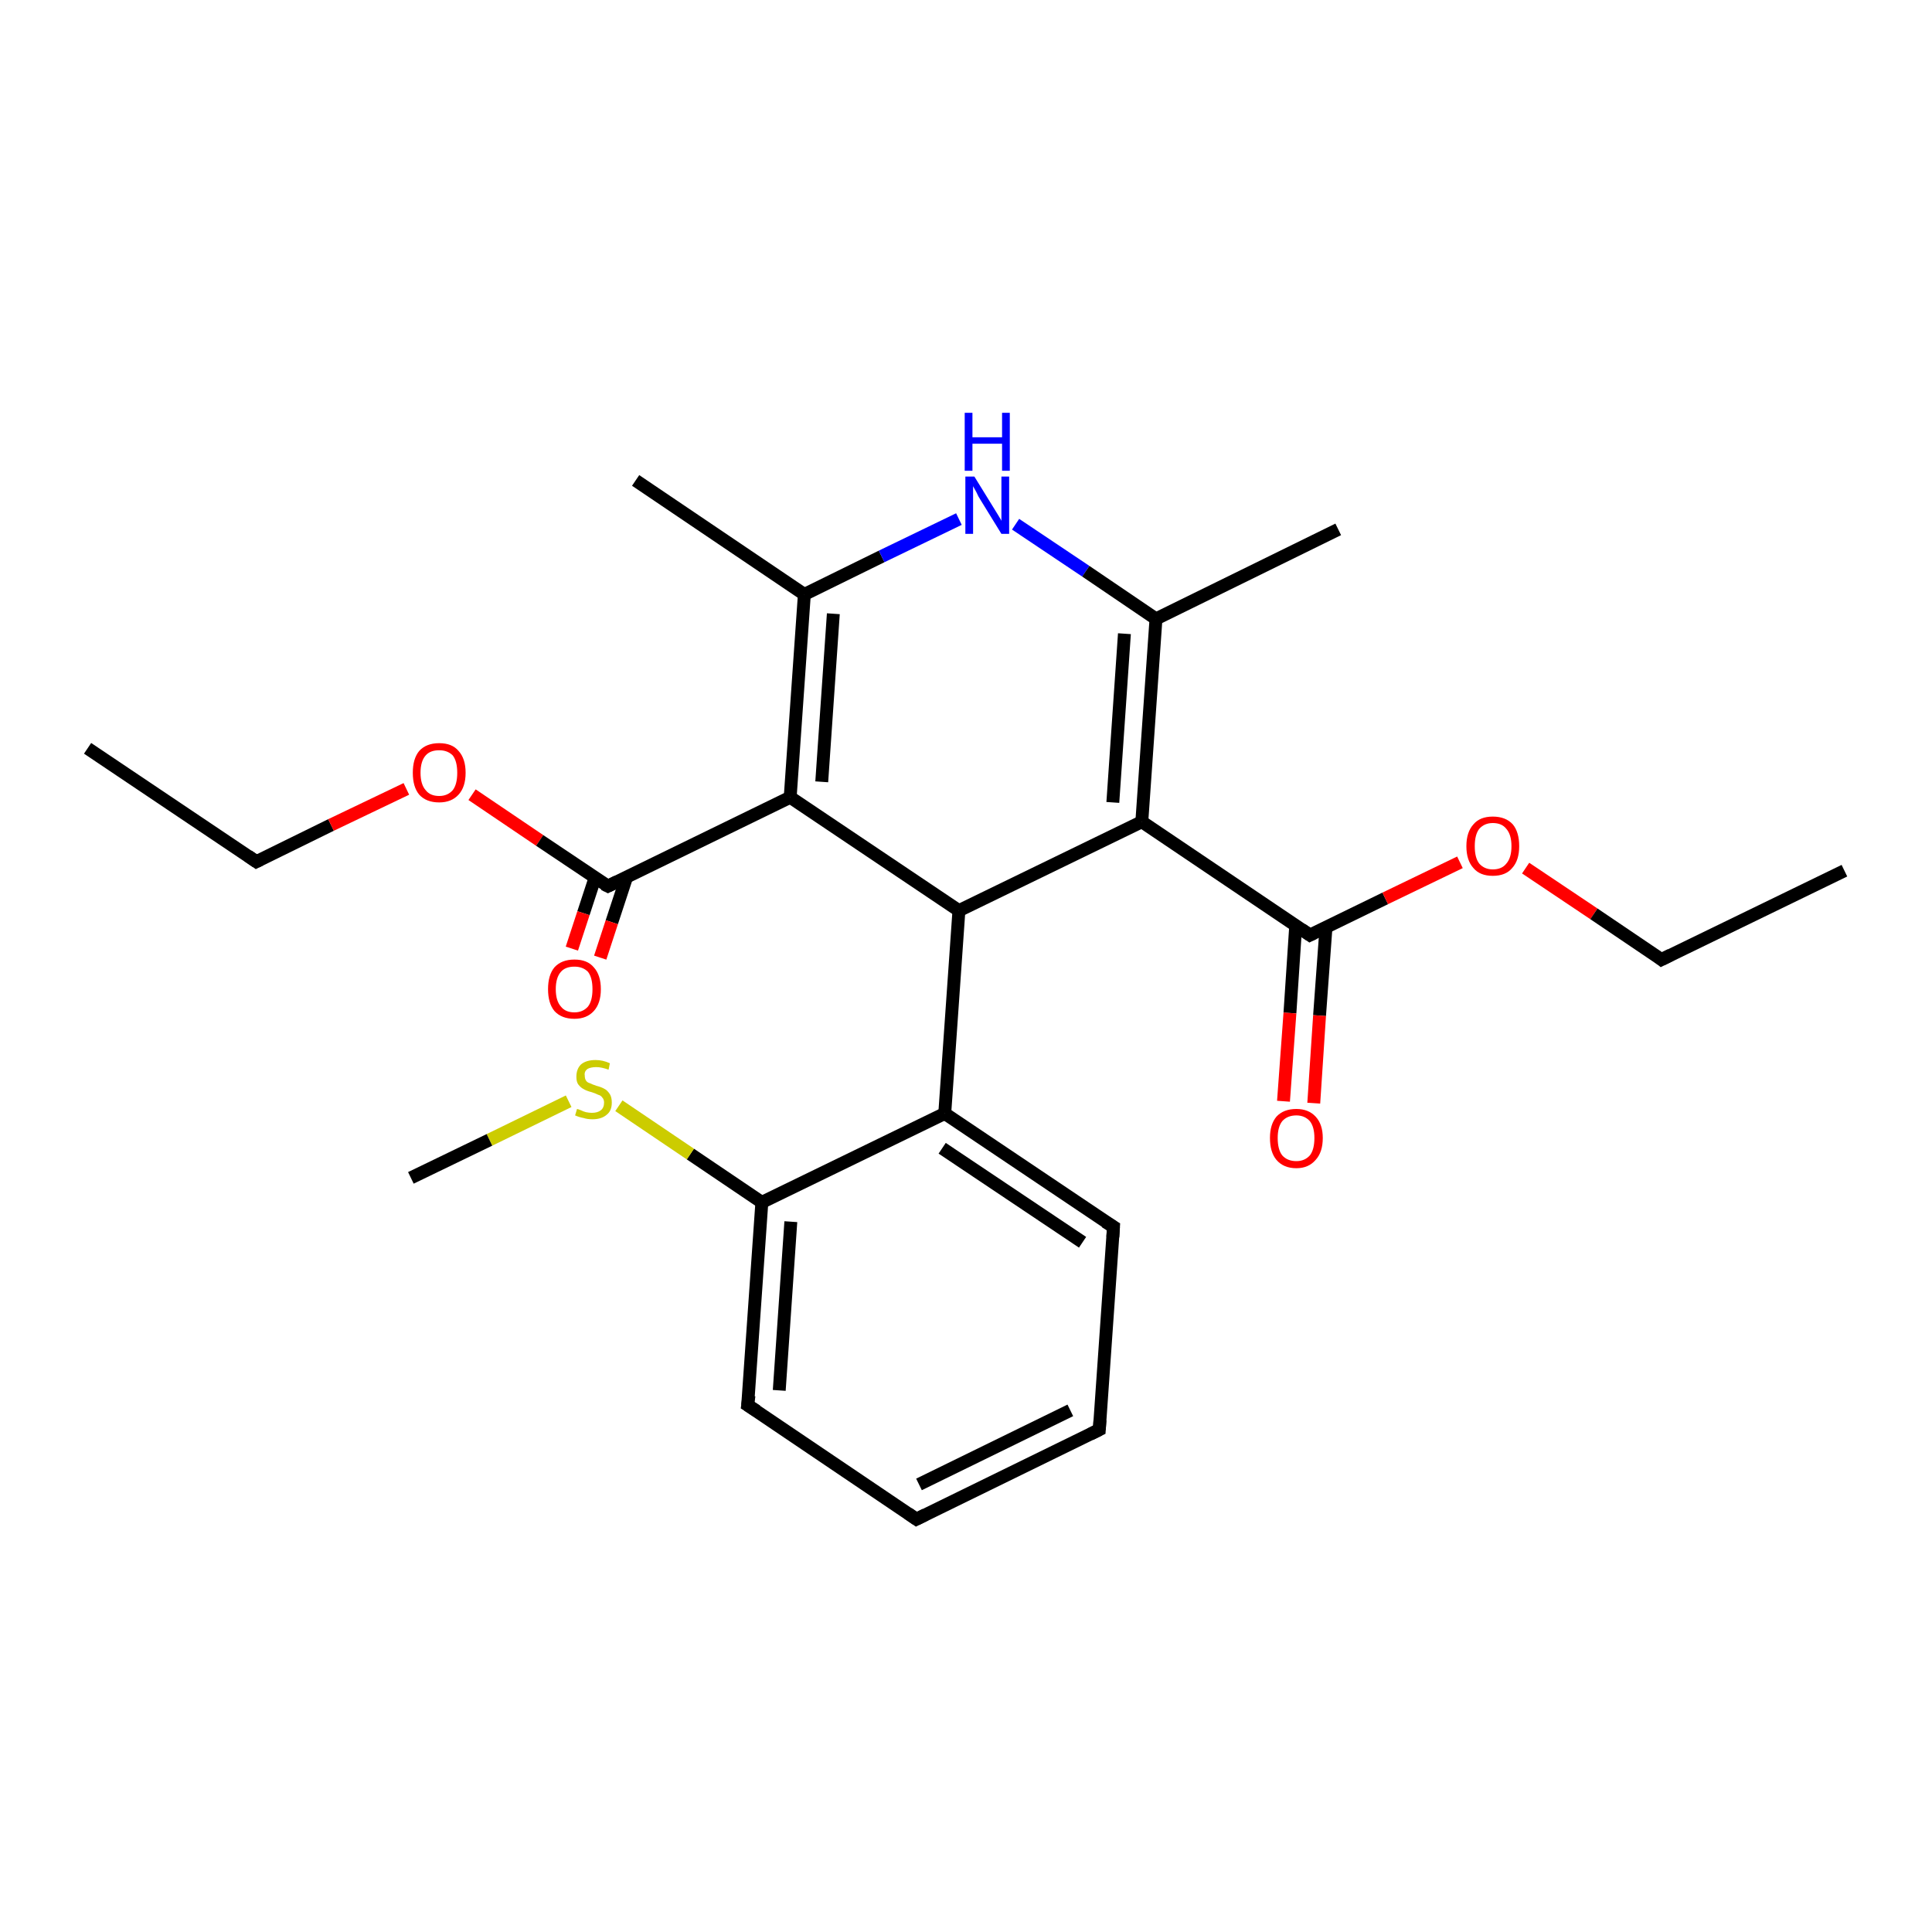 <?xml version='1.0' encoding='iso-8859-1'?>
<svg version='1.1' baseProfile='full'
              xmlns='http://www.w3.org/2000/svg'
                      xmlns:rdkit='http://www.rdkit.org/xml'
                      xmlns:xlink='http://www.w3.org/1999/xlink'
                  xml:space='preserve'
width='300px' height='300px' viewBox='0 0 300 300'>
<!-- END OF HEADER -->
<rect style='opacity:1.0;fill:#FFFFFF;stroke:none' width='300.0' height='300.0' x='0.0' y='0.0'> </rect>
<path class='bond-0 atom-0 atom-1' d='M 13.6,116.2 L 39.8,133.8' style='fill:none;fill-rule:evenodd;stroke:#000000;stroke-width:2.0px;stroke-linecap:butt;stroke-linejoin:miter;stroke-opacity:1' />
<path class='bond-1 atom-1 atom-2' d='M 39.8,133.8 L 51.4,128.1' style='fill:none;fill-rule:evenodd;stroke:#000000;stroke-width:2.0px;stroke-linecap:butt;stroke-linejoin:miter;stroke-opacity:1' />
<path class='bond-1 atom-1 atom-2' d='M 51.4,128.1 L 63.1,122.5' style='fill:none;fill-rule:evenodd;stroke:#FF0000;stroke-width:2.0px;stroke-linecap:butt;stroke-linejoin:miter;stroke-opacity:1' />
<path class='bond-2 atom-2 atom-3' d='M 73.3,123.4 L 83.8,130.5' style='fill:none;fill-rule:evenodd;stroke:#FF0000;stroke-width:2.0px;stroke-linecap:butt;stroke-linejoin:miter;stroke-opacity:1' />
<path class='bond-2 atom-2 atom-3' d='M 83.8,130.5 L 94.4,137.6' style='fill:none;fill-rule:evenodd;stroke:#000000;stroke-width:2.0px;stroke-linecap:butt;stroke-linejoin:miter;stroke-opacity:1' />
<path class='bond-3 atom-3 atom-4' d='M 92.4,136.3 L 90.6,141.8' style='fill:none;fill-rule:evenodd;stroke:#000000;stroke-width:2.0px;stroke-linecap:butt;stroke-linejoin:miter;stroke-opacity:1' />
<path class='bond-3 atom-3 atom-4' d='M 90.6,141.8 L 88.8,147.3' style='fill:none;fill-rule:evenodd;stroke:#FF0000;stroke-width:2.0px;stroke-linecap:butt;stroke-linejoin:miter;stroke-opacity:1' />
<path class='bond-3 atom-3 atom-4' d='M 97.3,136.2 L 95.0,143.2' style='fill:none;fill-rule:evenodd;stroke:#000000;stroke-width:2.0px;stroke-linecap:butt;stroke-linejoin:miter;stroke-opacity:1' />
<path class='bond-3 atom-3 atom-4' d='M 95.0,143.2 L 93.2,148.7' style='fill:none;fill-rule:evenodd;stroke:#FF0000;stroke-width:2.0px;stroke-linecap:butt;stroke-linejoin:miter;stroke-opacity:1' />
<path class='bond-4 atom-3 atom-5' d='M 94.4,137.6 L 122.7,123.8' style='fill:none;fill-rule:evenodd;stroke:#000000;stroke-width:2.0px;stroke-linecap:butt;stroke-linejoin:miter;stroke-opacity:1' />
<path class='bond-5 atom-5 atom-6' d='M 122.7,123.8 L 124.9,92.3' style='fill:none;fill-rule:evenodd;stroke:#000000;stroke-width:2.0px;stroke-linecap:butt;stroke-linejoin:miter;stroke-opacity:1' />
<path class='bond-5 atom-5 atom-6' d='M 127.6,121.4 L 129.4,95.3' style='fill:none;fill-rule:evenodd;stroke:#000000;stroke-width:2.0px;stroke-linecap:butt;stroke-linejoin:miter;stroke-opacity:1' />
<path class='bond-6 atom-6 atom-7' d='M 124.9,92.3 L 98.7,74.6' style='fill:none;fill-rule:evenodd;stroke:#000000;stroke-width:2.0px;stroke-linecap:butt;stroke-linejoin:miter;stroke-opacity:1' />
<path class='bond-7 atom-6 atom-8' d='M 124.9,92.3 L 136.9,86.4' style='fill:none;fill-rule:evenodd;stroke:#000000;stroke-width:2.0px;stroke-linecap:butt;stroke-linejoin:miter;stroke-opacity:1' />
<path class='bond-7 atom-6 atom-8' d='M 136.9,86.4 L 148.9,80.6' style='fill:none;fill-rule:evenodd;stroke:#0000FF;stroke-width:2.0px;stroke-linecap:butt;stroke-linejoin:miter;stroke-opacity:1' />
<path class='bond-8 atom-8 atom-9' d='M 157.7,81.4 L 168.6,88.7' style='fill:none;fill-rule:evenodd;stroke:#0000FF;stroke-width:2.0px;stroke-linecap:butt;stroke-linejoin:miter;stroke-opacity:1' />
<path class='bond-8 atom-8 atom-9' d='M 168.6,88.7 L 179.5,96.1' style='fill:none;fill-rule:evenodd;stroke:#000000;stroke-width:2.0px;stroke-linecap:butt;stroke-linejoin:miter;stroke-opacity:1' />
<path class='bond-9 atom-9 atom-10' d='M 179.5,96.1 L 207.8,82.2' style='fill:none;fill-rule:evenodd;stroke:#000000;stroke-width:2.0px;stroke-linecap:butt;stroke-linejoin:miter;stroke-opacity:1' />
<path class='bond-10 atom-9 atom-11' d='M 179.5,96.1 L 177.3,127.6' style='fill:none;fill-rule:evenodd;stroke:#000000;stroke-width:2.0px;stroke-linecap:butt;stroke-linejoin:miter;stroke-opacity:1' />
<path class='bond-10 atom-9 atom-11' d='M 174.6,98.4 L 172.8,124.6' style='fill:none;fill-rule:evenodd;stroke:#000000;stroke-width:2.0px;stroke-linecap:butt;stroke-linejoin:miter;stroke-opacity:1' />
<path class='bond-11 atom-11 atom-12' d='M 177.3,127.6 L 203.4,145.2' style='fill:none;fill-rule:evenodd;stroke:#000000;stroke-width:2.0px;stroke-linecap:butt;stroke-linejoin:miter;stroke-opacity:1' />
<path class='bond-12 atom-12 atom-13' d='M 201.2,143.7 L 200.3,157.3' style='fill:none;fill-rule:evenodd;stroke:#000000;stroke-width:2.0px;stroke-linecap:butt;stroke-linejoin:miter;stroke-opacity:1' />
<path class='bond-12 atom-12 atom-13' d='M 200.3,157.3 L 199.3,171.0' style='fill:none;fill-rule:evenodd;stroke:#FF0000;stroke-width:2.0px;stroke-linecap:butt;stroke-linejoin:miter;stroke-opacity:1' />
<path class='bond-12 atom-12 atom-13' d='M 205.9,144.0 L 204.9,157.7' style='fill:none;fill-rule:evenodd;stroke:#000000;stroke-width:2.0px;stroke-linecap:butt;stroke-linejoin:miter;stroke-opacity:1' />
<path class='bond-12 atom-12 atom-13' d='M 204.9,157.7 L 204.0,171.3' style='fill:none;fill-rule:evenodd;stroke:#FF0000;stroke-width:2.0px;stroke-linecap:butt;stroke-linejoin:miter;stroke-opacity:1' />
<path class='bond-13 atom-12 atom-14' d='M 203.4,145.2 L 215.1,139.5' style='fill:none;fill-rule:evenodd;stroke:#000000;stroke-width:2.0px;stroke-linecap:butt;stroke-linejoin:miter;stroke-opacity:1' />
<path class='bond-13 atom-12 atom-14' d='M 215.1,139.5 L 226.7,133.9' style='fill:none;fill-rule:evenodd;stroke:#FF0000;stroke-width:2.0px;stroke-linecap:butt;stroke-linejoin:miter;stroke-opacity:1' />
<path class='bond-14 atom-14 atom-15' d='M 236.9,134.8 L 247.5,141.9' style='fill:none;fill-rule:evenodd;stroke:#FF0000;stroke-width:2.0px;stroke-linecap:butt;stroke-linejoin:miter;stroke-opacity:1' />
<path class='bond-14 atom-14 atom-15' d='M 247.5,141.9 L 258.0,149.0' style='fill:none;fill-rule:evenodd;stroke:#000000;stroke-width:2.0px;stroke-linecap:butt;stroke-linejoin:miter;stroke-opacity:1' />
<path class='bond-15 atom-15 atom-16' d='M 258.0,149.0 L 286.4,135.2' style='fill:none;fill-rule:evenodd;stroke:#000000;stroke-width:2.0px;stroke-linecap:butt;stroke-linejoin:miter;stroke-opacity:1' />
<path class='bond-16 atom-11 atom-17' d='M 177.3,127.6 L 148.9,141.4' style='fill:none;fill-rule:evenodd;stroke:#000000;stroke-width:2.0px;stroke-linecap:butt;stroke-linejoin:miter;stroke-opacity:1' />
<path class='bond-17 atom-17 atom-18' d='M 148.9,141.4 L 146.7,172.9' style='fill:none;fill-rule:evenodd;stroke:#000000;stroke-width:2.0px;stroke-linecap:butt;stroke-linejoin:miter;stroke-opacity:1' />
<path class='bond-18 atom-18 atom-19' d='M 146.7,172.9 L 172.9,190.5' style='fill:none;fill-rule:evenodd;stroke:#000000;stroke-width:2.0px;stroke-linecap:butt;stroke-linejoin:miter;stroke-opacity:1' />
<path class='bond-18 atom-18 atom-19' d='M 146.3,178.3 L 168.1,192.9' style='fill:none;fill-rule:evenodd;stroke:#000000;stroke-width:2.0px;stroke-linecap:butt;stroke-linejoin:miter;stroke-opacity:1' />
<path class='bond-19 atom-19 atom-20' d='M 172.9,190.5 L 170.7,222.0' style='fill:none;fill-rule:evenodd;stroke:#000000;stroke-width:2.0px;stroke-linecap:butt;stroke-linejoin:miter;stroke-opacity:1' />
<path class='bond-20 atom-20 atom-21' d='M 170.7,222.0 L 142.3,235.9' style='fill:none;fill-rule:evenodd;stroke:#000000;stroke-width:2.0px;stroke-linecap:butt;stroke-linejoin:miter;stroke-opacity:1' />
<path class='bond-20 atom-20 atom-21' d='M 166.2,219.0 L 142.7,230.5' style='fill:none;fill-rule:evenodd;stroke:#000000;stroke-width:2.0px;stroke-linecap:butt;stroke-linejoin:miter;stroke-opacity:1' />
<path class='bond-21 atom-21 atom-22' d='M 142.3,235.9 L 116.1,218.2' style='fill:none;fill-rule:evenodd;stroke:#000000;stroke-width:2.0px;stroke-linecap:butt;stroke-linejoin:miter;stroke-opacity:1' />
<path class='bond-22 atom-22 atom-23' d='M 116.1,218.2 L 118.3,186.7' style='fill:none;fill-rule:evenodd;stroke:#000000;stroke-width:2.0px;stroke-linecap:butt;stroke-linejoin:miter;stroke-opacity:1' />
<path class='bond-22 atom-22 atom-23' d='M 121.0,215.9 L 122.8,189.7' style='fill:none;fill-rule:evenodd;stroke:#000000;stroke-width:2.0px;stroke-linecap:butt;stroke-linejoin:miter;stroke-opacity:1' />
<path class='bond-23 atom-23 atom-24' d='M 118.3,186.7 L 107.2,179.2' style='fill:none;fill-rule:evenodd;stroke:#000000;stroke-width:2.0px;stroke-linecap:butt;stroke-linejoin:miter;stroke-opacity:1' />
<path class='bond-23 atom-23 atom-24' d='M 107.2,179.2 L 96.1,171.7' style='fill:none;fill-rule:evenodd;stroke:#CCCC00;stroke-width:2.0px;stroke-linecap:butt;stroke-linejoin:miter;stroke-opacity:1' />
<path class='bond-24 atom-24 atom-25' d='M 88.3,171.0 L 76.0,177.0' style='fill:none;fill-rule:evenodd;stroke:#CCCC00;stroke-width:2.0px;stroke-linecap:butt;stroke-linejoin:miter;stroke-opacity:1' />
<path class='bond-24 atom-24 atom-25' d='M 76.0,177.0 L 63.8,182.9' style='fill:none;fill-rule:evenodd;stroke:#000000;stroke-width:2.0px;stroke-linecap:butt;stroke-linejoin:miter;stroke-opacity:1' />
<path class='bond-25 atom-17 atom-5' d='M 148.9,141.4 L 122.7,123.8' style='fill:none;fill-rule:evenodd;stroke:#000000;stroke-width:2.0px;stroke-linecap:butt;stroke-linejoin:miter;stroke-opacity:1' />
<path class='bond-26 atom-23 atom-18' d='M 118.3,186.7 L 146.7,172.9' style='fill:none;fill-rule:evenodd;stroke:#000000;stroke-width:2.0px;stroke-linecap:butt;stroke-linejoin:miter;stroke-opacity:1' />
<path d='M 38.5,132.9 L 39.8,133.8 L 40.4,133.5' style='fill:none;stroke:#000000;stroke-width:2.0px;stroke-linecap:butt;stroke-linejoin:miter;stroke-opacity:1;' />
<path d='M 93.8,137.3 L 94.4,137.6 L 95.8,136.9' style='fill:none;stroke:#000000;stroke-width:2.0px;stroke-linecap:butt;stroke-linejoin:miter;stroke-opacity:1;' />
<path d='M 202.1,144.3 L 203.4,145.2 L 204.0,144.9' style='fill:none;stroke:#000000;stroke-width:2.0px;stroke-linecap:butt;stroke-linejoin:miter;stroke-opacity:1;' />
<path d='M 257.5,148.6 L 258.0,149.0 L 259.4,148.3' style='fill:none;stroke:#000000;stroke-width:2.0px;stroke-linecap:butt;stroke-linejoin:miter;stroke-opacity:1;' />
<path d='M 171.6,189.7 L 172.9,190.5 L 172.8,192.1' style='fill:none;stroke:#000000;stroke-width:2.0px;stroke-linecap:butt;stroke-linejoin:miter;stroke-opacity:1;' />
<path d='M 170.8,220.5 L 170.7,222.0 L 169.3,222.7' style='fill:none;stroke:#000000;stroke-width:2.0px;stroke-linecap:butt;stroke-linejoin:miter;stroke-opacity:1;' />
<path d='M 143.7,235.2 L 142.3,235.9 L 141.0,235.0' style='fill:none;stroke:#000000;stroke-width:2.0px;stroke-linecap:butt;stroke-linejoin:miter;stroke-opacity:1;' />
<path d='M 117.5,219.1 L 116.1,218.2 L 116.3,216.7' style='fill:none;stroke:#000000;stroke-width:2.0px;stroke-linecap:butt;stroke-linejoin:miter;stroke-opacity:1;' />
<path class='atom-2' d='M 64.1 120.0
Q 64.1 117.8, 65.1 116.6
Q 66.2 115.4, 68.2 115.4
Q 70.2 115.4, 71.2 116.6
Q 72.3 117.8, 72.3 120.0
Q 72.3 122.2, 71.2 123.4
Q 70.1 124.6, 68.2 124.6
Q 66.2 124.6, 65.1 123.4
Q 64.1 122.2, 64.1 120.0
M 68.2 123.6
Q 69.5 123.6, 70.3 122.7
Q 71.0 121.8, 71.0 120.0
Q 71.0 118.2, 70.3 117.3
Q 69.5 116.5, 68.2 116.5
Q 66.8 116.5, 66.1 117.3
Q 65.3 118.2, 65.3 120.0
Q 65.3 121.8, 66.1 122.7
Q 66.8 123.6, 68.2 123.6
' fill='#FF0000'/>
<path class='atom-4' d='M 85.1 153.6
Q 85.1 151.4, 86.1 150.2
Q 87.2 149.0, 89.2 149.0
Q 91.2 149.0, 92.2 150.2
Q 93.3 151.4, 93.3 153.6
Q 93.3 155.8, 92.2 157.0
Q 91.1 158.2, 89.2 158.2
Q 87.2 158.2, 86.1 157.0
Q 85.1 155.8, 85.1 153.6
M 89.2 157.2
Q 90.5 157.2, 91.3 156.3
Q 92.0 155.4, 92.0 153.6
Q 92.0 151.8, 91.3 150.9
Q 90.5 150.1, 89.2 150.1
Q 87.8 150.1, 87.1 150.9
Q 86.3 151.8, 86.3 153.6
Q 86.3 155.4, 87.1 156.3
Q 87.8 157.2, 89.2 157.2
' fill='#FF0000'/>
<path class='atom-8' d='M 151.3 74.0
L 154.2 78.7
Q 154.5 79.2, 155.0 80.0
Q 155.5 80.8, 155.5 80.9
L 155.5 74.0
L 156.7 74.0
L 156.7 82.9
L 155.5 82.9
L 152.3 77.7
Q 151.9 77.1, 151.6 76.4
Q 151.2 75.7, 151.1 75.5
L 151.1 82.9
L 149.9 82.9
L 149.9 74.0
L 151.3 74.0
' fill='#0000FF'/>
<path class='atom-8' d='M 149.8 64.1
L 151.0 64.1
L 151.0 67.9
L 155.6 67.9
L 155.6 64.1
L 156.8 64.1
L 156.8 73.1
L 155.6 73.1
L 155.6 68.9
L 151.0 68.9
L 151.0 73.1
L 149.8 73.1
L 149.8 64.1
' fill='#0000FF'/>
<path class='atom-13' d='M 197.2 176.7
Q 197.2 174.6, 198.2 173.4
Q 199.3 172.2, 201.3 172.2
Q 203.2 172.2, 204.3 173.4
Q 205.4 174.6, 205.4 176.7
Q 205.4 178.9, 204.3 180.1
Q 203.2 181.4, 201.3 181.4
Q 199.3 181.4, 198.2 180.1
Q 197.2 178.9, 197.2 176.7
M 201.3 180.3
Q 202.6 180.3, 203.4 179.4
Q 204.1 178.5, 204.1 176.7
Q 204.1 175.0, 203.4 174.1
Q 202.6 173.2, 201.3 173.2
Q 199.9 173.2, 199.1 174.1
Q 198.4 175.0, 198.4 176.7
Q 198.4 178.5, 199.1 179.4
Q 199.9 180.3, 201.3 180.3
' fill='#FF0000'/>
<path class='atom-14' d='M 227.7 131.4
Q 227.7 129.2, 228.8 128.0
Q 229.8 126.8, 231.8 126.8
Q 233.8 126.8, 234.9 128.0
Q 235.9 129.2, 235.9 131.4
Q 235.9 133.6, 234.8 134.8
Q 233.8 136.0, 231.8 136.0
Q 229.8 136.0, 228.8 134.8
Q 227.7 133.6, 227.7 131.4
M 231.8 135.0
Q 233.2 135.0, 233.9 134.1
Q 234.7 133.2, 234.7 131.4
Q 234.7 129.6, 233.9 128.7
Q 233.2 127.8, 231.8 127.8
Q 230.5 127.8, 229.7 128.7
Q 229.0 129.6, 229.0 131.4
Q 229.0 133.2, 229.7 134.1
Q 230.5 135.0, 231.8 135.0
' fill='#FF0000'/>
<path class='atom-24' d='M 89.6 172.2
Q 89.7 172.2, 90.2 172.4
Q 90.6 172.6, 91.0 172.7
Q 91.5 172.8, 91.9 172.8
Q 92.8 172.8, 93.3 172.4
Q 93.8 172.0, 93.8 171.2
Q 93.8 170.7, 93.5 170.4
Q 93.3 170.1, 92.9 170.0
Q 92.5 169.8, 91.9 169.6
Q 91.1 169.4, 90.6 169.1
Q 90.2 168.9, 89.8 168.4
Q 89.5 168.0, 89.5 167.2
Q 89.5 166.0, 90.2 165.3
Q 91.0 164.6, 92.5 164.6
Q 93.6 164.6, 94.7 165.1
L 94.5 166.1
Q 93.4 165.7, 92.6 165.7
Q 91.7 165.7, 91.2 166.0
Q 90.7 166.4, 90.8 167.0
Q 90.8 167.5, 91.0 167.8
Q 91.2 168.1, 91.6 168.2
Q 92.0 168.4, 92.6 168.6
Q 93.4 168.8, 93.9 169.1
Q 94.3 169.3, 94.7 169.9
Q 95.0 170.4, 95.0 171.2
Q 95.0 172.5, 94.2 173.1
Q 93.4 173.8, 92.0 173.8
Q 91.2 173.8, 90.6 173.6
Q 90.0 173.5, 89.3 173.2
L 89.6 172.2
' fill='#CCCC00'/>
</svg>
